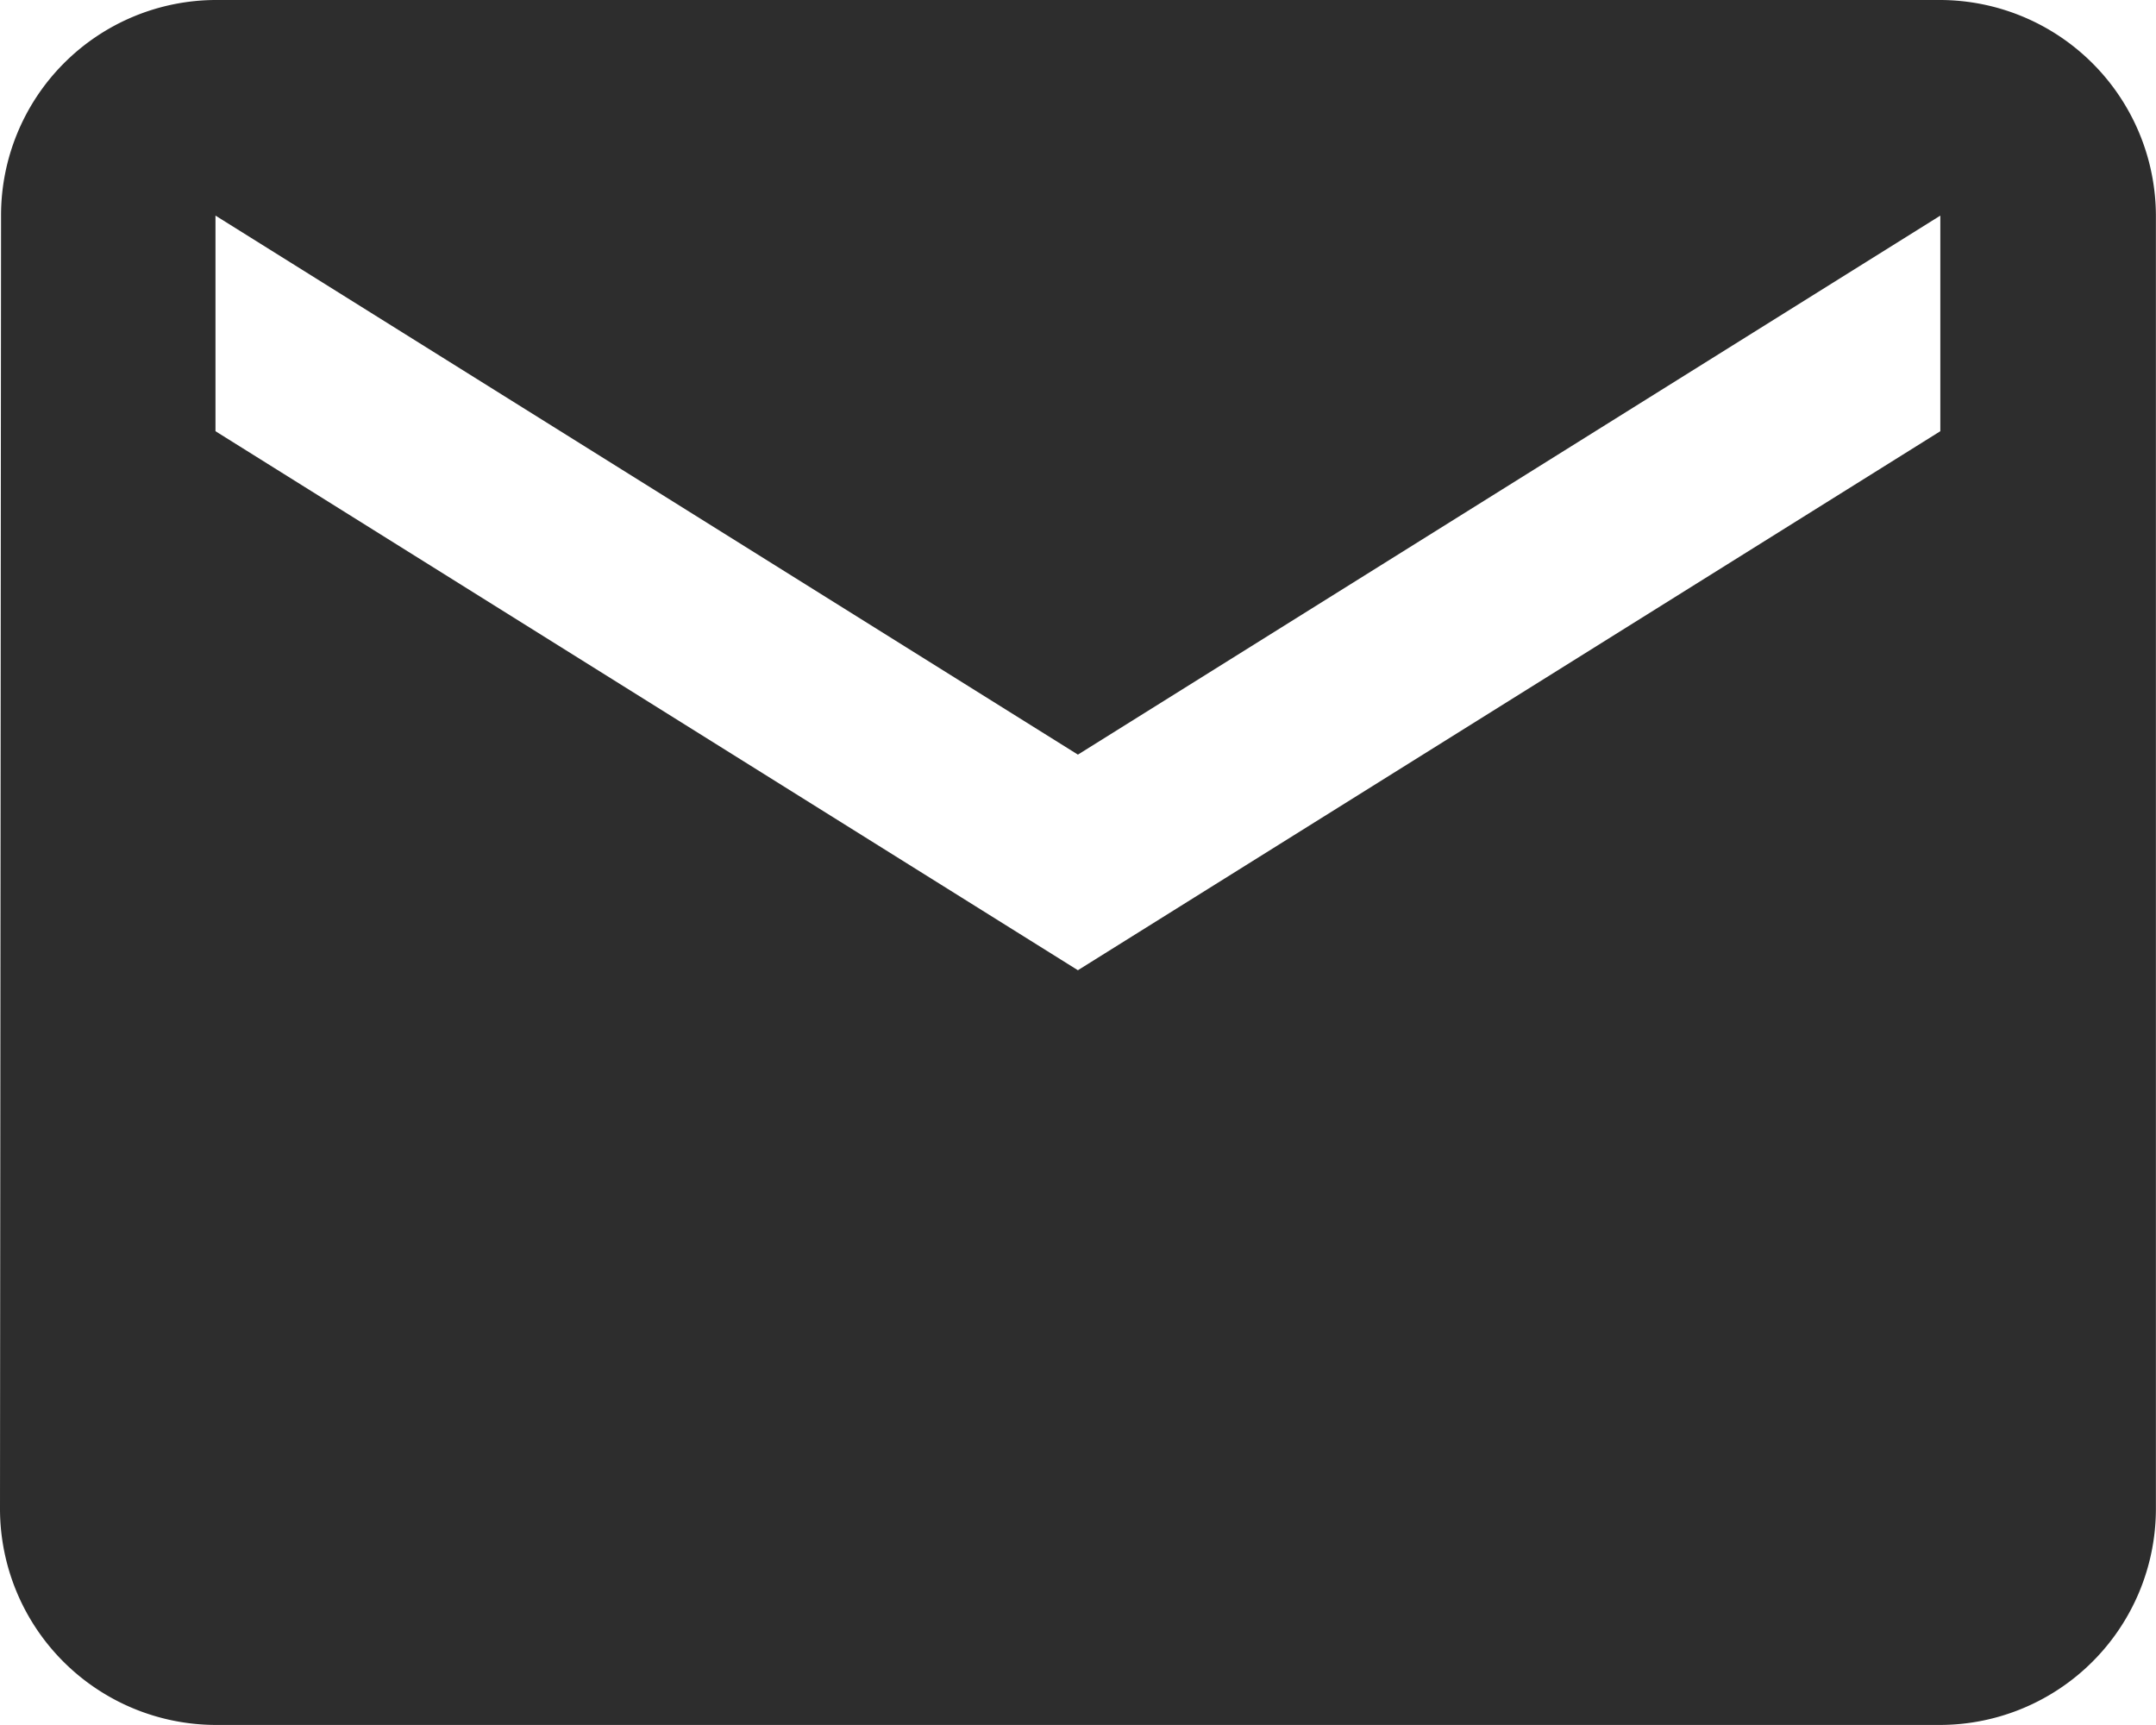 <svg xmlns="http://www.w3.org/2000/svg" width="22.562" height="18.049" viewBox="0 0 22.562 18.049">
  <path id="Icon_material-mail" data-name="Icon material-mail" d="M23.305,6H5.256A2.253,2.253,0,0,0,3.011,8.256L3,21.793a2.263,2.263,0,0,0,2.256,2.256H23.305a2.263,2.263,0,0,0,2.256-2.256V8.256A2.263,2.263,0,0,0,23.305,6Zm0,4.512-9.025,5.64-9.025-5.64V8.256l9.025,5.64,9.025-5.64Z" transform="translate(-3 -6)" fill="#2d2d2d"/>
</svg>

